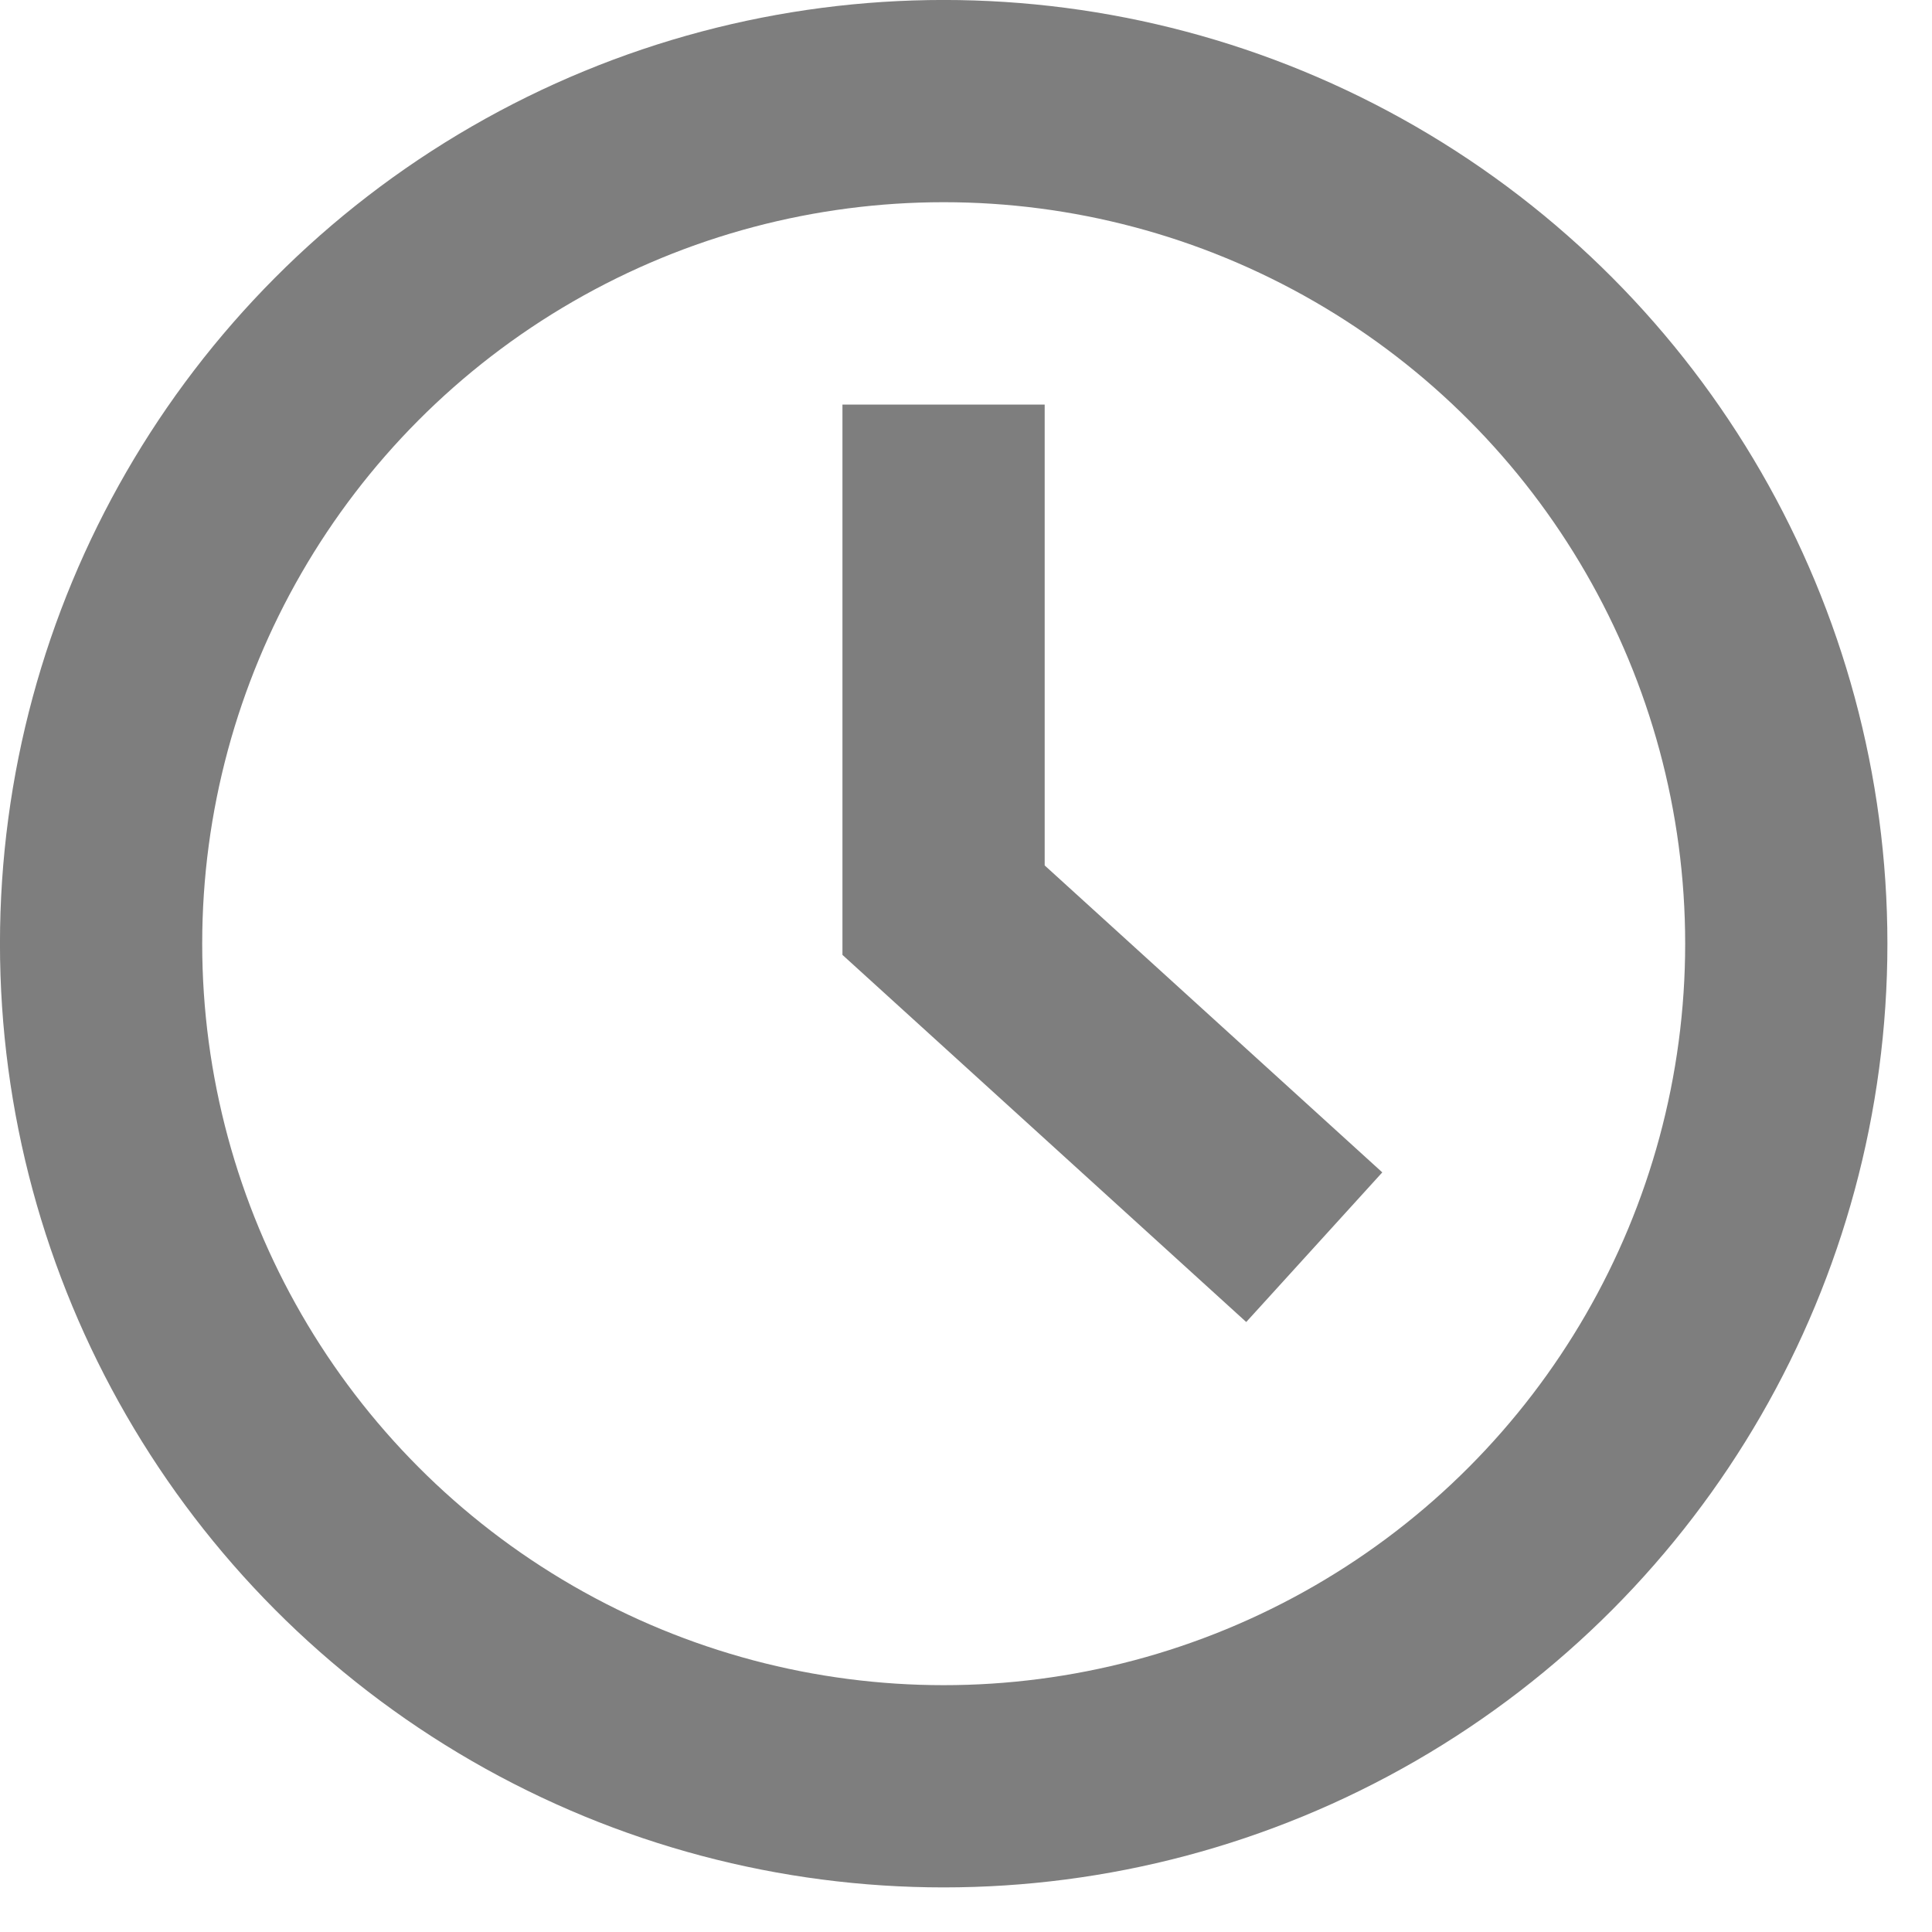 <?xml version="1.0" encoding="utf-8"?>
<svg xmlns="http://www.w3.org/2000/svg" fill="none" height="100%" overflow="visible" preserveAspectRatio="none" style="display: block;" viewBox="0 0 31 31" width="100%">
<g id="Artwork">
<g id="Icon">
<circle cx="15.142" cy="15.142" id="Ellipse 38126" r="13.52" stroke="#7E7E7E" stroke-width="3.245"/>
<path d="M15.14 6.492V14.604L21.088 20.012" id="Vector 4723" stroke="#7E7E7E" stroke-width="3.245"/>
</g>
</g>
</svg>